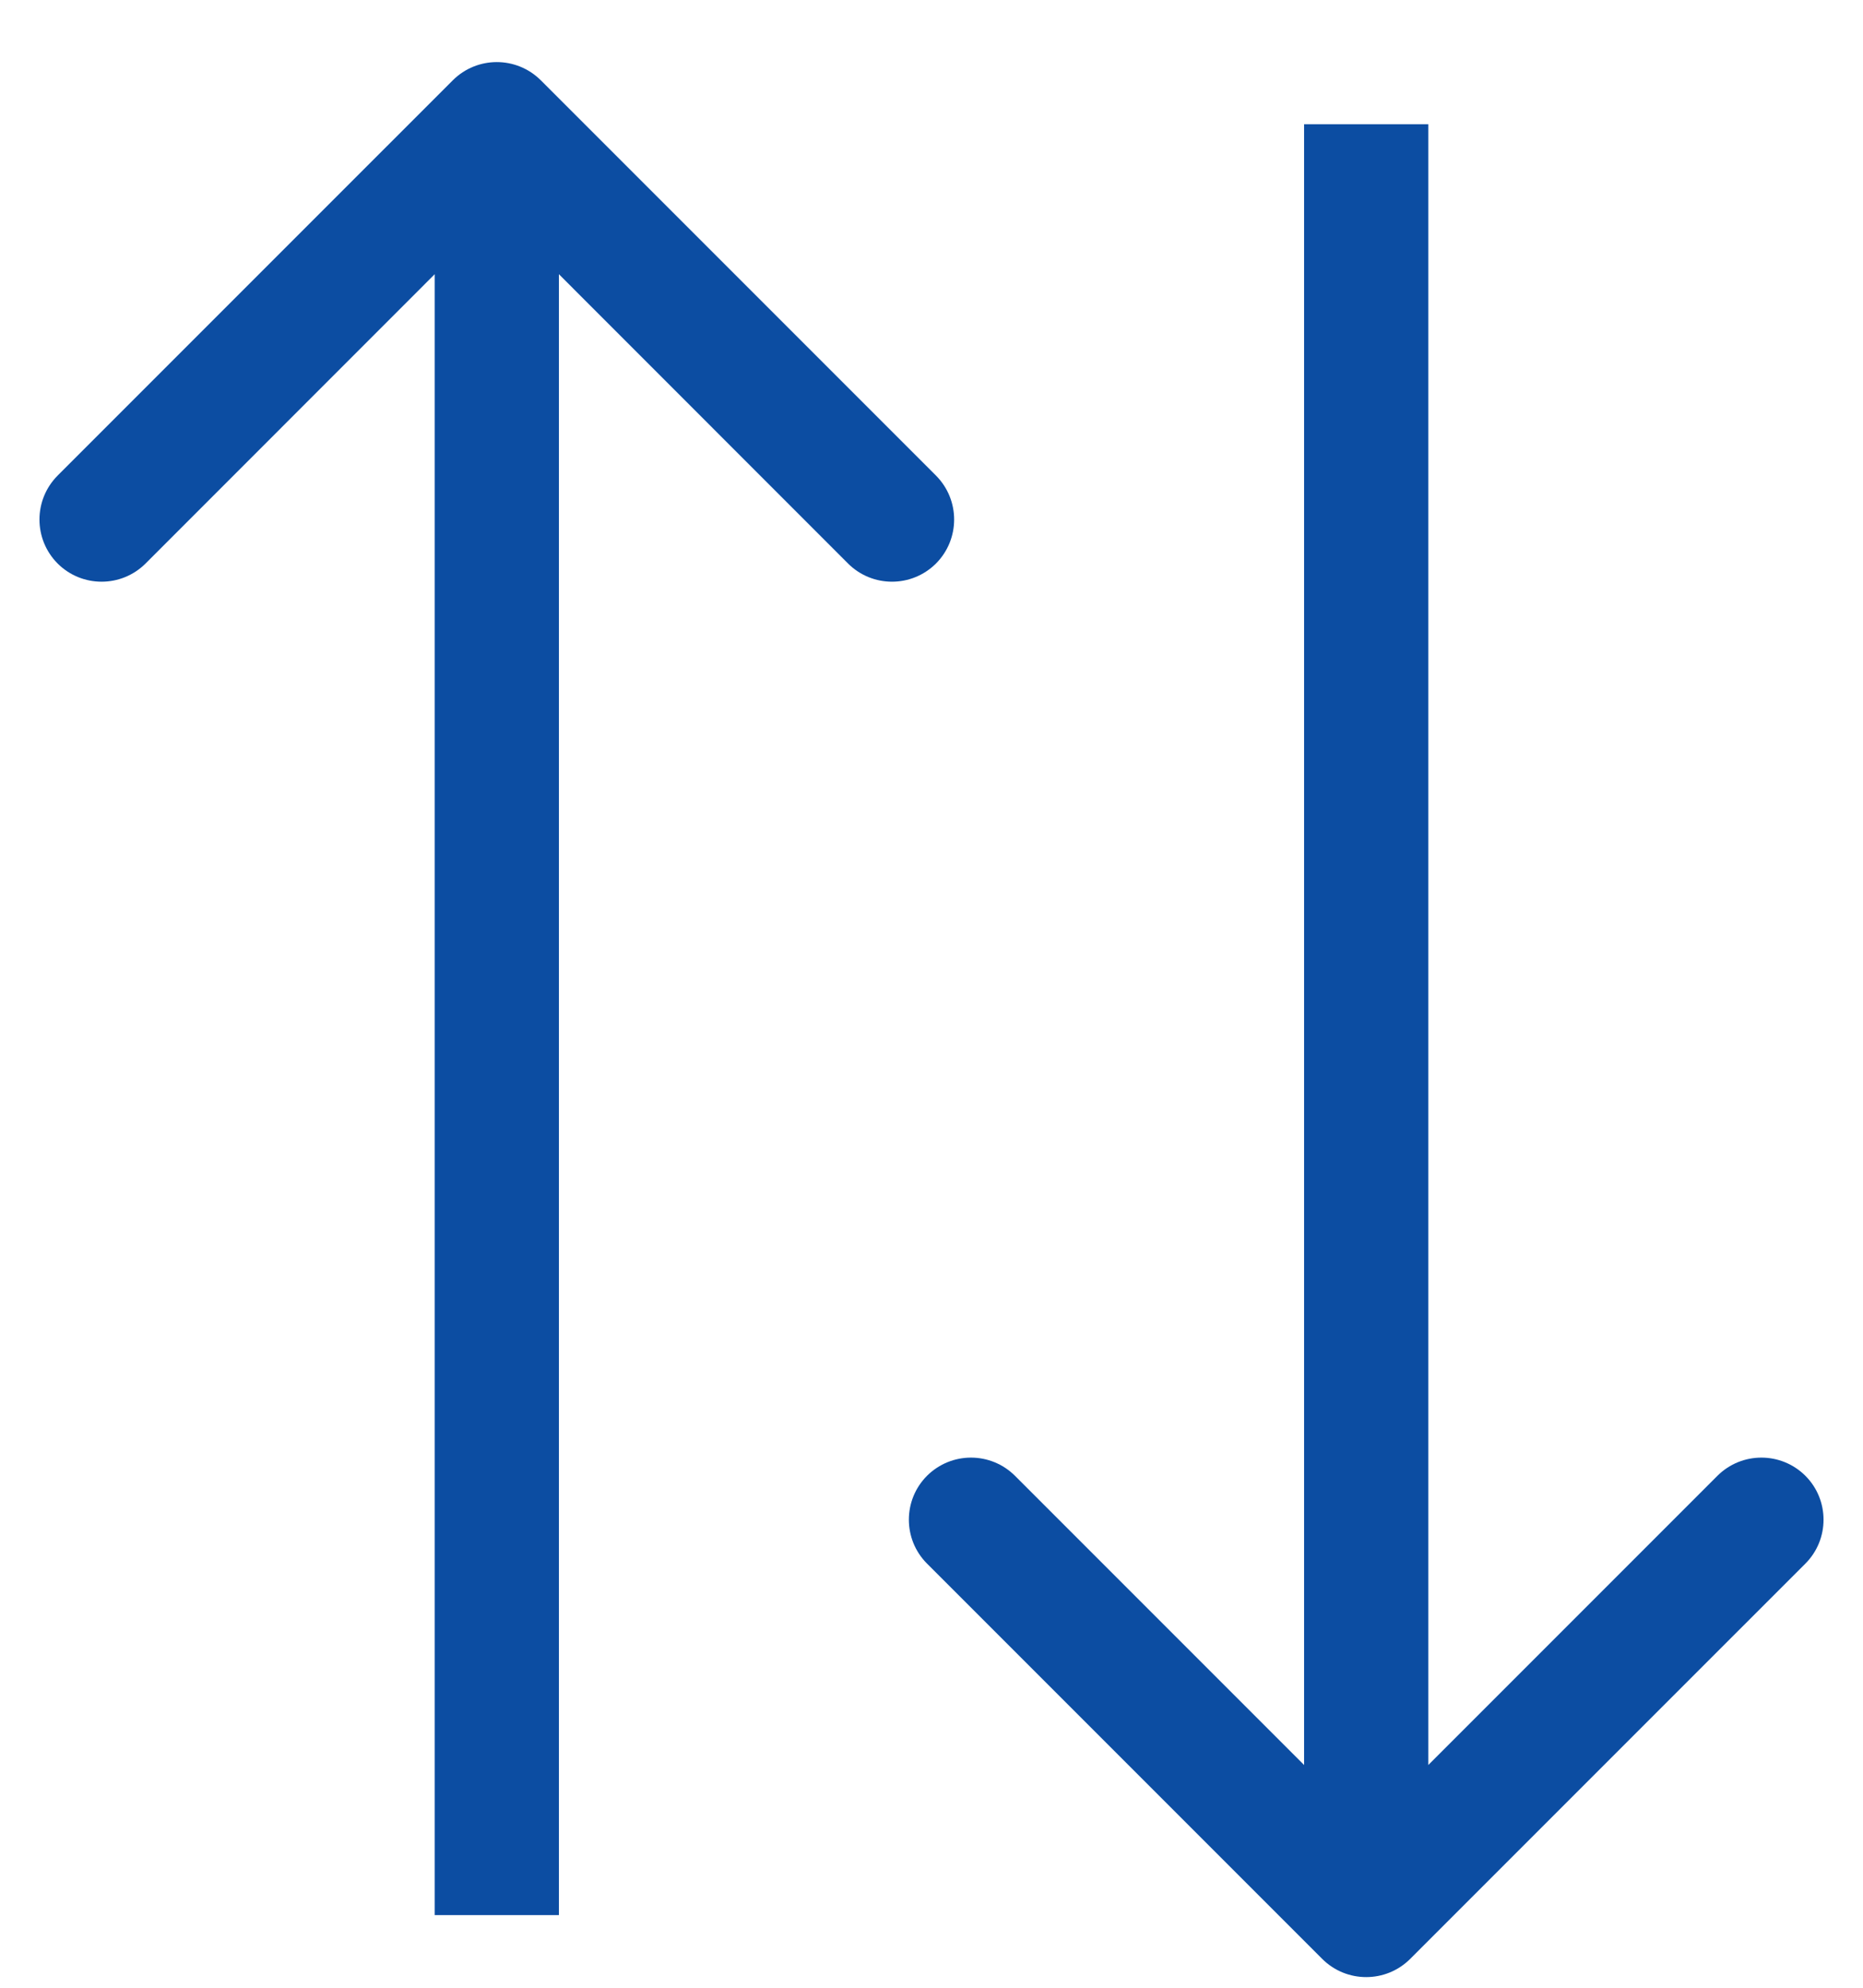 <svg width="15" height="16" viewBox="0 0 15 16" fill="none" xmlns="http://www.w3.org/2000/svg">
<path d="M4.354 0.646C4.158 0.451 3.842 0.451 3.646 0.646L0.464 3.828C0.269 4.024 0.269 4.34 0.464 4.536C0.66 4.731 0.976 4.731 1.172 4.536L4 1.707L6.828 4.536C7.024 4.731 7.34 4.731 7.536 4.536C7.731 4.34 7.731 4.024 7.536 3.828L4.354 0.646ZM4.5 15.415L4.5 1L3.5 1L3.5 15.415L4.5 15.415Z" fill="#0C4DA2"/>
<path d="M10.646 15.768C10.842 15.963 11.158 15.963 11.354 15.768L14.536 12.586C14.731 12.391 14.731 12.074 14.536 11.879C14.34 11.684 14.024 11.684 13.828 11.879L11 14.707L8.172 11.879C7.976 11.684 7.66 11.684 7.464 11.879C7.269 12.074 7.269 12.391 7.464 12.586L10.646 15.768ZM10.5 1L10.5 15.415L11.5 15.415L11.5 1L10.5 1Z" fill="#0C4DA2"/>
</svg>
